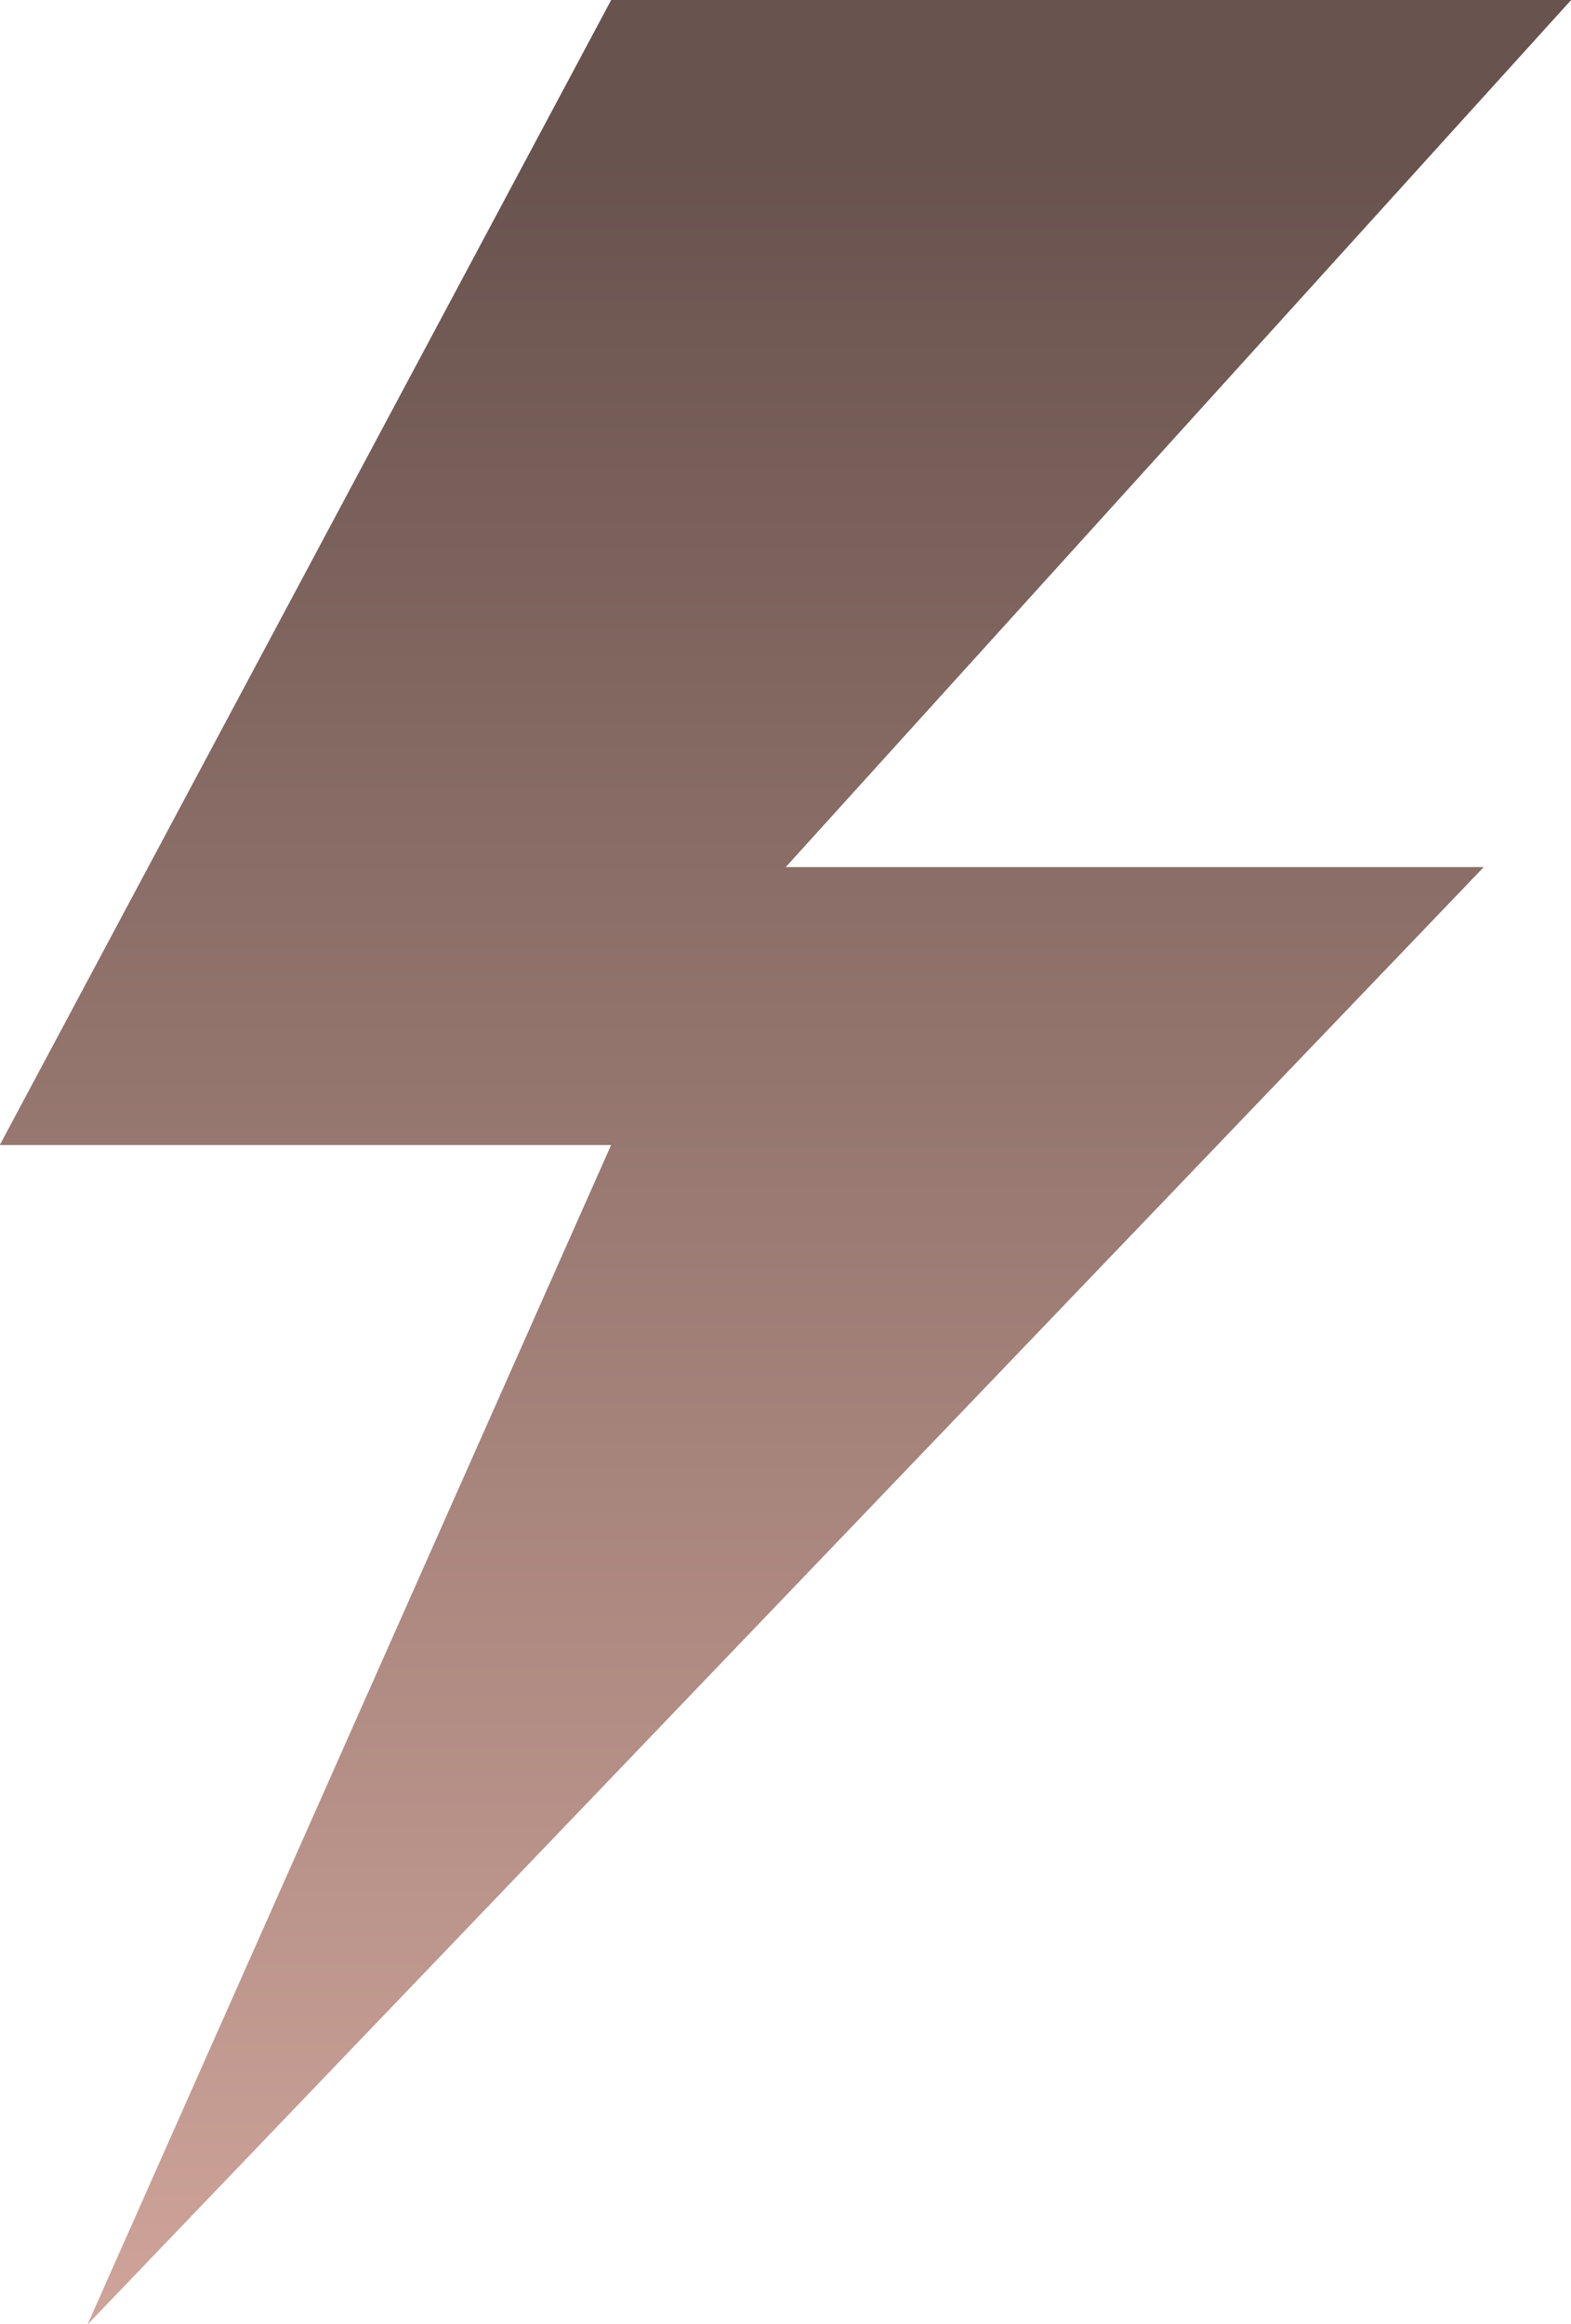 <svg width="48" height="71" viewBox="0 0 48 71" fill="none" xmlns="http://www.w3.org/2000/svg">
<path d="M48 0H18.678L0 34.978H18.678L2.686 71L45.326 26.494H24L48 0Z" fill="url(#paint0_linear_431_589)"/>
<path d="M48 0H18.678L0 34.978H18.678L2.686 71L45.326 26.494H24L48 0Z" fill="url(#paint1_linear_431_589)"/>
<defs>
<linearGradient id="paint0_linear_431_589" x1="9.143" y1="-0.393" x2="9.323" y2="81.874" gradientUnits="userSpaceOnUse">
<stop stop-color="#5D4843"/>
<stop offset="0.325" stop-color="#69534E"/>
<stop offset="1" stop-color="#CFA49A"/>
</linearGradient>
<linearGradient id="paint1_linear_431_589" x1="24" y1="0" x2="24" y2="71" gradientUnits="userSpaceOnUse">
<stop offset="0.07" stop-color="#69534E"/>
<stop offset="1" stop-color="#CFA49A"/>
</linearGradient>
</defs>
</svg>
